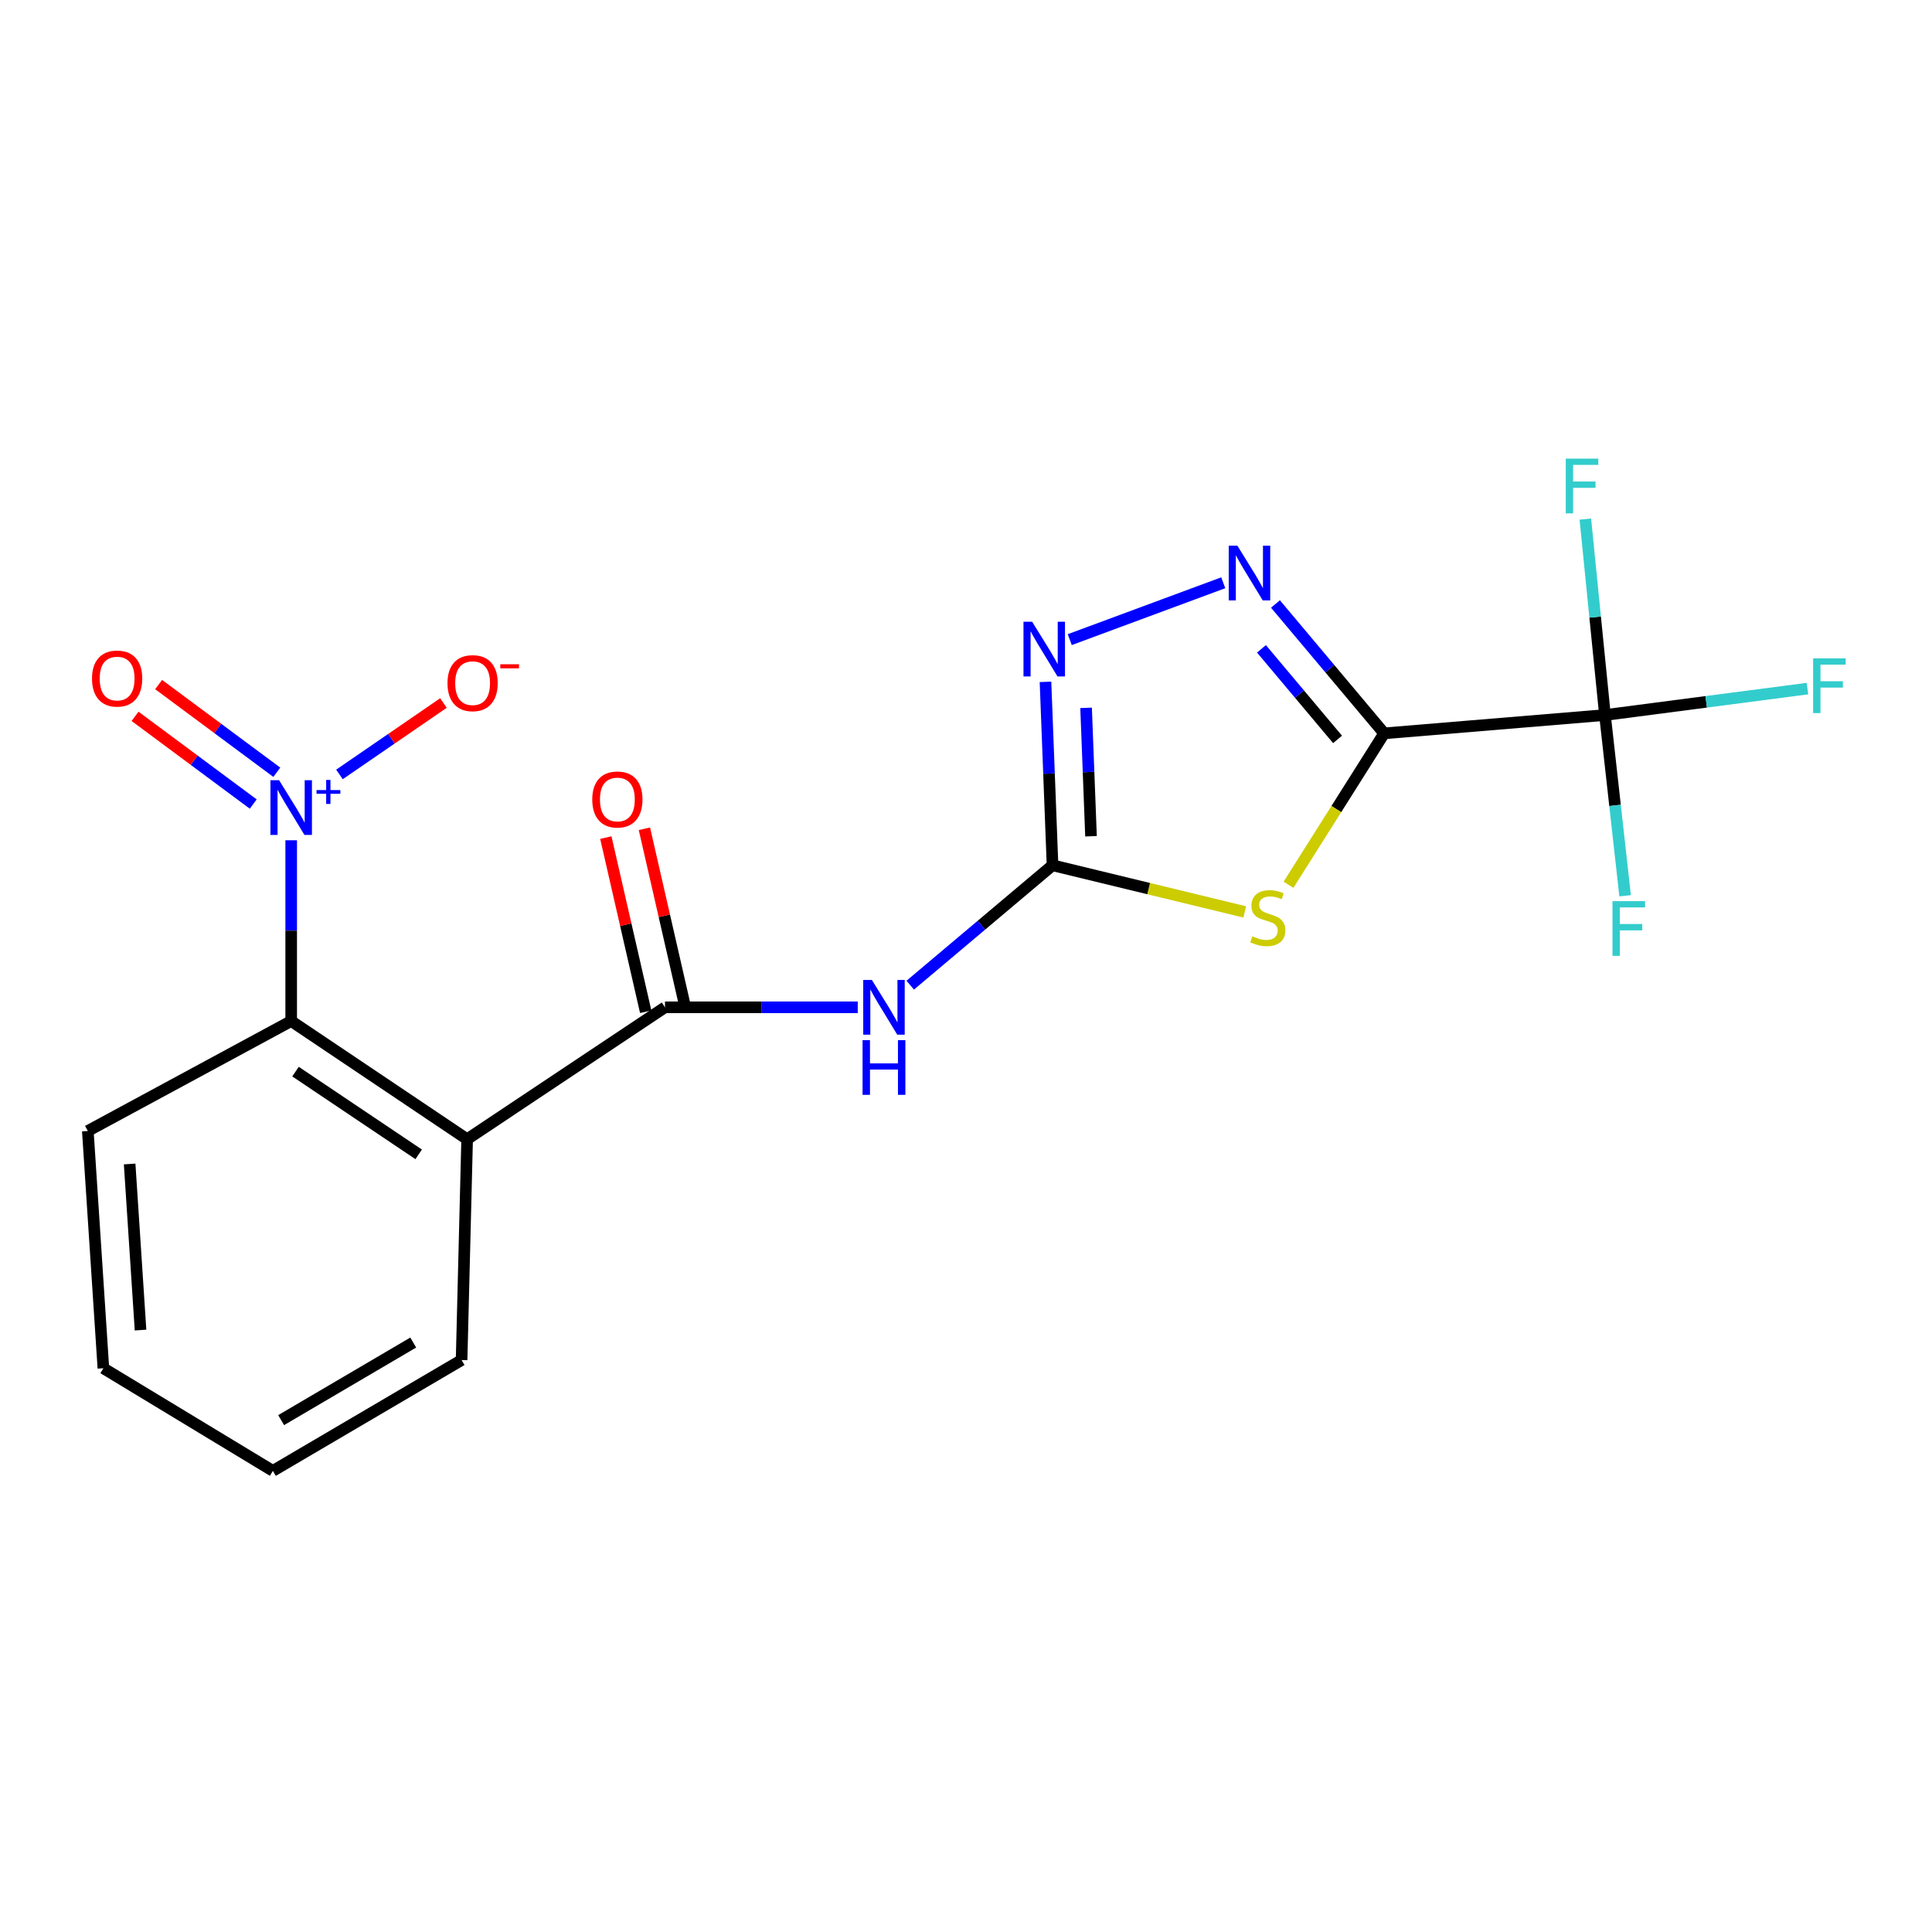 <?xml version='1.0' encoding='iso-8859-1'?>
<svg version='1.1' baseProfile='full'
              xmlns='http://www.w3.org/2000/svg'
                      xmlns:rdkit='http://www.rdkit.org/xml'
                      xmlns:xlink='http://www.w3.org/1999/xlink'
                  xml:space='preserve'
width='1000px' height='1000px' viewBox='0 0 1000 1000'>
<!-- END OF HEADER -->
<rect style='opacity:1.0;fill:#FFFFFF;stroke:none' width='1000' height='1000' x='0' y='0'> </rect>
<path class='bond-0' d='M 716.434,379.584 L 691.676,418.775' style='fill:none;fill-rule:evenodd;stroke:#000000;stroke-width:6px;stroke-linecap:butt;stroke-linejoin:miter;stroke-opacity:1' />
<path class='bond-0' d='M 691.676,418.775 L 666.918,457.966' style='fill:none;fill-rule:evenodd;stroke:#CCCC00;stroke-width:6px;stroke-linecap:butt;stroke-linejoin:miter;stroke-opacity:1' />
<path class='bond-2' d='M 716.434,379.584 L 688.306,346.101' style='fill:none;fill-rule:evenodd;stroke:#000000;stroke-width:6px;stroke-linecap:butt;stroke-linejoin:miter;stroke-opacity:1' />
<path class='bond-2' d='M 688.306,346.101 L 660.177,312.618' style='fill:none;fill-rule:evenodd;stroke:#0000FF;stroke-width:6px;stroke-linecap:butt;stroke-linejoin:miter;stroke-opacity:1' />
<path class='bond-2' d='M 692.313,382.714 L 672.623,359.276' style='fill:none;fill-rule:evenodd;stroke:#000000;stroke-width:6px;stroke-linecap:butt;stroke-linejoin:miter;stroke-opacity:1' />
<path class='bond-2' d='M 672.623,359.276 L 652.933,335.838' style='fill:none;fill-rule:evenodd;stroke:#0000FF;stroke-width:6px;stroke-linecap:butt;stroke-linejoin:miter;stroke-opacity:1' />
<path class='bond-7' d='M 716.434,379.584 L 830.724,370.105' style='fill:none;fill-rule:evenodd;stroke:#000000;stroke-width:6px;stroke-linecap:butt;stroke-linejoin:miter;stroke-opacity:1' />
<path class='bond-1' d='M 644.271,472.006 L 594.527,459.938' style='fill:none;fill-rule:evenodd;stroke:#CCCC00;stroke-width:6px;stroke-linecap:butt;stroke-linejoin:miter;stroke-opacity:1' />
<path class='bond-1' d='M 594.527,459.938 L 544.784,447.869' style='fill:none;fill-rule:evenodd;stroke:#000000;stroke-width:6px;stroke-linecap:butt;stroke-linejoin:miter;stroke-opacity:1' />
<path class='bond-6' d='M 544.784,447.869 L 507.959,478.896' style='fill:none;fill-rule:evenodd;stroke:#000000;stroke-width:6px;stroke-linecap:butt;stroke-linejoin:miter;stroke-opacity:1' />
<path class='bond-6' d='M 507.959,478.896 L 471.134,509.924' style='fill:none;fill-rule:evenodd;stroke:#0000FF;stroke-width:6px;stroke-linecap:butt;stroke-linejoin:miter;stroke-opacity:1' />
<path class='bond-20' d='M 544.784,447.869 L 542.964,400.398' style='fill:none;fill-rule:evenodd;stroke:#000000;stroke-width:6px;stroke-linecap:butt;stroke-linejoin:miter;stroke-opacity:1' />
<path class='bond-20' d='M 542.964,400.398 L 541.144,352.928' style='fill:none;fill-rule:evenodd;stroke:#0000FF;stroke-width:6px;stroke-linecap:butt;stroke-linejoin:miter;stroke-opacity:1' />
<path class='bond-20' d='M 564.705,432.843 L 563.431,399.614' style='fill:none;fill-rule:evenodd;stroke:#000000;stroke-width:6px;stroke-linecap:butt;stroke-linejoin:miter;stroke-opacity:1' />
<path class='bond-20' d='M 563.431,399.614 L 562.157,366.385' style='fill:none;fill-rule:evenodd;stroke:#0000FF;stroke-width:6px;stroke-linecap:butt;stroke-linejoin:miter;stroke-opacity:1' />
<path class='bond-8' d='M 633.155,301.637 L 553.704,331.074' style='fill:none;fill-rule:evenodd;stroke:#0000FF;stroke-width:6px;stroke-linecap:butt;stroke-linejoin:miter;stroke-opacity:1' />
<path class='bond-3' d='M 150.721,434.921 L 150.721,481.705' style='fill:none;fill-rule:evenodd;stroke:#0000FF;stroke-width:6px;stroke-linecap:butt;stroke-linejoin:miter;stroke-opacity:1' />
<path class='bond-3' d='M 150.721,481.705 L 150.721,528.488' style='fill:none;fill-rule:evenodd;stroke:#000000;stroke-width:6px;stroke-linecap:butt;stroke-linejoin:miter;stroke-opacity:1' />
<path class='bond-10' d='M 175.703,400.843 L 202.616,382.36' style='fill:none;fill-rule:evenodd;stroke:#0000FF;stroke-width:6px;stroke-linecap:butt;stroke-linejoin:miter;stroke-opacity:1' />
<path class='bond-10' d='M 202.616,382.36 L 229.529,363.878' style='fill:none;fill-rule:evenodd;stroke:#FF0000;stroke-width:6px;stroke-linecap:butt;stroke-linejoin:miter;stroke-opacity:1' />
<path class='bond-11' d='M 143.279,399.723 L 112.694,377.026' style='fill:none;fill-rule:evenodd;stroke:#0000FF;stroke-width:6px;stroke-linecap:butt;stroke-linejoin:miter;stroke-opacity:1' />
<path class='bond-11' d='M 112.694,377.026 L 82.109,354.329' style='fill:none;fill-rule:evenodd;stroke:#FF0000;stroke-width:6px;stroke-linecap:butt;stroke-linejoin:miter;stroke-opacity:1' />
<path class='bond-11' d='M 131.073,416.171 L 100.488,393.474' style='fill:none;fill-rule:evenodd;stroke:#0000FF;stroke-width:6px;stroke-linecap:butt;stroke-linejoin:miter;stroke-opacity:1' />
<path class='bond-11' d='M 100.488,393.474 L 69.903,370.776' style='fill:none;fill-rule:evenodd;stroke:#FF0000;stroke-width:6px;stroke-linecap:butt;stroke-linejoin:miter;stroke-opacity:1' />
<path class='bond-4' d='M 344.196,521.376 L 394.082,521.376' style='fill:none;fill-rule:evenodd;stroke:#000000;stroke-width:6px;stroke-linecap:butt;stroke-linejoin:miter;stroke-opacity:1' />
<path class='bond-4' d='M 394.082,521.376 L 443.968,521.376' style='fill:none;fill-rule:evenodd;stroke:#0000FF;stroke-width:6px;stroke-linecap:butt;stroke-linejoin:miter;stroke-opacity:1' />
<path class='bond-5' d='M 344.196,521.376 L 241.786,589.661' style='fill:none;fill-rule:evenodd;stroke:#000000;stroke-width:6px;stroke-linecap:butt;stroke-linejoin:miter;stroke-opacity:1' />
<path class='bond-12' d='M 354.179,519.091 L 343.861,474.029' style='fill:none;fill-rule:evenodd;stroke:#000000;stroke-width:6px;stroke-linecap:butt;stroke-linejoin:miter;stroke-opacity:1' />
<path class='bond-12' d='M 343.861,474.029 L 333.544,428.967' style='fill:none;fill-rule:evenodd;stroke:#FF0000;stroke-width:6px;stroke-linecap:butt;stroke-linejoin:miter;stroke-opacity:1' />
<path class='bond-12' d='M 334.214,523.662 L 323.896,478.6' style='fill:none;fill-rule:evenodd;stroke:#000000;stroke-width:6px;stroke-linecap:butt;stroke-linejoin:miter;stroke-opacity:1' />
<path class='bond-12' d='M 323.896,478.6 L 313.579,433.538' style='fill:none;fill-rule:evenodd;stroke:#FF0000;stroke-width:6px;stroke-linecap:butt;stroke-linejoin:miter;stroke-opacity:1' />
<path class='bond-9' d='M 241.786,589.661 L 150.721,528.488' style='fill:none;fill-rule:evenodd;stroke:#000000;stroke-width:6px;stroke-linecap:butt;stroke-linejoin:miter;stroke-opacity:1' />
<path class='bond-9' d='M 216.705,597.487 L 152.959,554.666' style='fill:none;fill-rule:evenodd;stroke:#000000;stroke-width:6px;stroke-linecap:butt;stroke-linejoin:miter;stroke-opacity:1' />
<path class='bond-16' d='M 241.786,589.661 L 238.919,703.951' style='fill:none;fill-rule:evenodd;stroke:#000000;stroke-width:6px;stroke-linecap:butt;stroke-linejoin:miter;stroke-opacity:1' />
<path class='bond-13' d='M 830.724,370.105 L 835.941,416.88' style='fill:none;fill-rule:evenodd;stroke:#000000;stroke-width:6px;stroke-linecap:butt;stroke-linejoin:miter;stroke-opacity:1' />
<path class='bond-13' d='M 835.941,416.88 L 841.158,463.655' style='fill:none;fill-rule:evenodd;stroke:#33CCCC;stroke-width:6px;stroke-linecap:butt;stroke-linejoin:miter;stroke-opacity:1' />
<path class='bond-14' d='M 830.724,370.105 L 825.648,319.396' style='fill:none;fill-rule:evenodd;stroke:#000000;stroke-width:6px;stroke-linecap:butt;stroke-linejoin:miter;stroke-opacity:1' />
<path class='bond-14' d='M 825.648,319.396 L 820.572,268.687' style='fill:none;fill-rule:evenodd;stroke:#33CCCC;stroke-width:6px;stroke-linecap:butt;stroke-linejoin:miter;stroke-opacity:1' />
<path class='bond-15' d='M 830.724,370.105 L 883.133,363.262' style='fill:none;fill-rule:evenodd;stroke:#000000;stroke-width:6px;stroke-linecap:butt;stroke-linejoin:miter;stroke-opacity:1' />
<path class='bond-15' d='M 883.133,363.262 L 935.543,356.419' style='fill:none;fill-rule:evenodd;stroke:#33CCCC;stroke-width:6px;stroke-linecap:butt;stroke-linejoin:miter;stroke-opacity:1' />
<path class='bond-17' d='M 150.721,528.488 L 45.455,585.394' style='fill:none;fill-rule:evenodd;stroke:#000000;stroke-width:6px;stroke-linecap:butt;stroke-linejoin:miter;stroke-opacity:1' />
<path class='bond-18' d='M 238.919,703.951 L 141.242,761.323' style='fill:none;fill-rule:evenodd;stroke:#000000;stroke-width:6px;stroke-linecap:butt;stroke-linejoin:miter;stroke-opacity:1' />
<path class='bond-18' d='M 213.894,694.896 L 145.52,735.057' style='fill:none;fill-rule:evenodd;stroke:#000000;stroke-width:6px;stroke-linecap:butt;stroke-linejoin:miter;stroke-opacity:1' />
<path class='bond-21' d='M 45.455,585.394 L 53.511,708.207' style='fill:none;fill-rule:evenodd;stroke:#000000;stroke-width:6px;stroke-linecap:butt;stroke-linejoin:miter;stroke-opacity:1' />
<path class='bond-21' d='M 67.101,602.475 L 72.74,688.444' style='fill:none;fill-rule:evenodd;stroke:#000000;stroke-width:6px;stroke-linecap:butt;stroke-linejoin:miter;stroke-opacity:1' />
<path class='bond-19' d='M 141.242,761.323 L 53.511,708.207' style='fill:none;fill-rule:evenodd;stroke:#000000;stroke-width:6px;stroke-linecap:butt;stroke-linejoin:miter;stroke-opacity:1' />
<path  class='atom-1' d='M 648.217 484.625
Q 648.537 484.745, 649.857 485.305
Q 651.177 485.865, 652.617 486.225
Q 654.097 486.545, 655.537 486.545
Q 658.217 486.545, 659.777 485.265
Q 661.337 483.945, 661.337 481.665
Q 661.337 480.105, 660.537 479.145
Q 659.777 478.185, 658.577 477.665
Q 657.377 477.145, 655.377 476.545
Q 652.857 475.785, 651.337 475.065
Q 649.857 474.345, 648.777 472.825
Q 647.737 471.305, 647.737 468.745
Q 647.737 465.185, 650.137 462.985
Q 652.577 460.785, 657.377 460.785
Q 660.657 460.785, 664.377 462.345
L 663.457 465.425
Q 660.057 464.025, 657.497 464.025
Q 654.737 464.025, 653.217 465.185
Q 651.697 466.305, 651.737 468.265
Q 651.737 469.785, 652.497 470.705
Q 653.297 471.625, 654.417 472.145
Q 655.577 472.665, 657.497 473.265
Q 660.057 474.065, 661.577 474.865
Q 663.097 475.665, 664.177 477.305
Q 665.297 478.905, 665.297 481.665
Q 665.297 485.585, 662.657 487.705
Q 660.057 489.785, 655.697 489.785
Q 653.177 489.785, 651.257 489.225
Q 649.377 488.705, 647.137 487.785
L 648.217 484.625
' fill='#CCCC00'/>
<path  class='atom-3' d='M 640.467 282.449
L 649.747 297.449
Q 650.667 298.929, 652.147 301.609
Q 653.627 304.289, 653.707 304.449
L 653.707 282.449
L 657.467 282.449
L 657.467 310.769
L 653.587 310.769
L 643.627 294.369
Q 642.467 292.449, 641.227 290.249
Q 640.027 288.049, 639.667 287.369
L 639.667 310.769
L 635.987 310.769
L 635.987 282.449
L 640.467 282.449
' fill='#0000FF'/>
<path  class='atom-4' d='M 144.461 403.839
L 153.741 418.839
Q 154.661 420.319, 156.141 422.999
Q 157.621 425.679, 157.701 425.839
L 157.701 403.839
L 161.461 403.839
L 161.461 432.159
L 157.581 432.159
L 147.621 415.759
Q 146.461 413.839, 145.221 411.639
Q 144.021 409.439, 143.661 408.759
L 143.661 432.159
L 139.981 432.159
L 139.981 403.839
L 144.461 403.839
' fill='#0000FF'/>
<path  class='atom-4' d='M 163.837 408.944
L 168.826 408.944
L 168.826 403.69
L 171.044 403.69
L 171.044 408.944
L 176.166 408.944
L 176.166 410.845
L 171.044 410.845
L 171.044 416.125
L 168.826 416.125
L 168.826 410.845
L 163.837 410.845
L 163.837 408.944
' fill='#0000FF'/>
<path  class='atom-7' d='M 451.282 507.216
L 460.562 522.216
Q 461.482 523.696, 462.962 526.376
Q 464.442 529.056, 464.522 529.216
L 464.522 507.216
L 468.282 507.216
L 468.282 535.536
L 464.402 535.536
L 454.442 519.136
Q 453.282 517.216, 452.042 515.016
Q 450.842 512.816, 450.482 512.136
L 450.482 535.536
L 446.802 535.536
L 446.802 507.216
L 451.282 507.216
' fill='#0000FF'/>
<path  class='atom-7' d='M 446.462 538.368
L 450.302 538.368
L 450.302 550.408
L 464.782 550.408
L 464.782 538.368
L 468.622 538.368
L 468.622 566.688
L 464.782 566.688
L 464.782 553.608
L 450.302 553.608
L 450.302 566.688
L 446.462 566.688
L 446.462 538.368
' fill='#0000FF'/>
<path  class='atom-9' d='M 534.234 321.809
L 543.514 336.809
Q 544.434 338.289, 545.914 340.969
Q 547.394 343.649, 547.474 343.809
L 547.474 321.809
L 551.234 321.809
L 551.234 350.129
L 547.354 350.129
L 537.394 333.729
Q 536.234 331.809, 534.994 329.609
Q 533.794 327.409, 533.434 326.729
L 533.434 350.129
L 529.754 350.129
L 529.754 321.809
L 534.234 321.809
' fill='#0000FF'/>
<path  class='atom-11' d='M 231.62 353.595
Q 231.62 346.795, 234.98 342.995
Q 238.34 339.195, 244.62 339.195
Q 250.9 339.195, 254.26 342.995
Q 257.62 346.795, 257.62 353.595
Q 257.62 360.475, 254.22 364.395
Q 250.82 368.275, 244.62 368.275
Q 238.38 368.275, 234.98 364.395
Q 231.62 360.515, 231.62 353.595
M 244.62 365.075
Q 248.94 365.075, 251.26 362.195
Q 253.62 359.275, 253.62 353.595
Q 253.62 348.035, 251.26 345.235
Q 248.94 342.395, 244.62 342.395
Q 240.3 342.395, 237.94 345.195
Q 235.62 347.995, 235.62 353.595
Q 235.62 359.315, 237.94 362.195
Q 240.3 365.075, 244.62 365.075
' fill='#FF0000'/>
<path  class='atom-11' d='M 258.94 343.817
L 268.628 343.817
L 268.628 345.929
L 258.94 345.929
L 258.94 343.817
' fill='#FF0000'/>
<path  class='atom-12' d='M 47.623 351.217
Q 47.623 344.417, 50.983 340.617
Q 54.343 336.817, 60.623 336.817
Q 66.903 336.817, 70.263 340.617
Q 73.623 344.417, 73.623 351.217
Q 73.623 358.097, 70.223 362.017
Q 66.823 365.897, 60.623 365.897
Q 54.383 365.897, 50.983 362.017
Q 47.623 358.137, 47.623 351.217
M 60.623 362.697
Q 64.943 362.697, 67.263 359.817
Q 69.623 356.897, 69.623 351.217
Q 69.623 345.657, 67.263 342.857
Q 64.943 340.017, 60.623 340.017
Q 56.303 340.017, 53.943 342.817
Q 51.623 345.617, 51.623 351.217
Q 51.623 356.937, 53.943 359.817
Q 56.303 362.697, 60.623 362.697
' fill='#FF0000'/>
<path  class='atom-13' d='M 306.55 413.812
Q 306.55 407.012, 309.91 403.212
Q 313.27 399.412, 319.55 399.412
Q 325.83 399.412, 329.19 403.212
Q 332.55 407.012, 332.55 413.812
Q 332.55 420.692, 329.15 424.612
Q 325.75 428.492, 319.55 428.492
Q 313.31 428.492, 309.91 424.612
Q 306.55 420.732, 306.55 413.812
M 319.55 425.292
Q 323.87 425.292, 326.19 422.412
Q 328.55 419.492, 328.55 413.812
Q 328.55 408.252, 326.19 405.452
Q 323.87 402.612, 319.55 402.612
Q 315.23 402.612, 312.87 405.412
Q 310.55 408.212, 310.55 413.812
Q 310.55 419.532, 312.87 422.412
Q 315.23 425.292, 319.55 425.292
' fill='#FF0000'/>
<path  class='atom-14' d='M 834.628 466.434
L 851.468 466.434
L 851.468 469.674
L 838.428 469.674
L 838.428 478.274
L 850.028 478.274
L 850.028 481.554
L 838.428 481.554
L 838.428 494.754
L 834.628 494.754
L 834.628 466.434
' fill='#33CCCC'/>
<path  class='atom-15' d='M 810.436 237.388
L 827.276 237.388
L 827.276 240.628
L 814.236 240.628
L 814.236 249.228
L 825.836 249.228
L 825.836 252.508
L 814.236 252.508
L 814.236 265.708
L 810.436 265.708
L 810.436 237.388
' fill='#33CCCC'/>
<path  class='atom-16' d='M 938.471 340.777
L 955.311 340.777
L 955.311 344.017
L 942.271 344.017
L 942.271 352.617
L 953.871 352.617
L 953.871 355.897
L 942.271 355.897
L 942.271 369.097
L 938.471 369.097
L 938.471 340.777
' fill='#33CCCC'/>
</svg>
